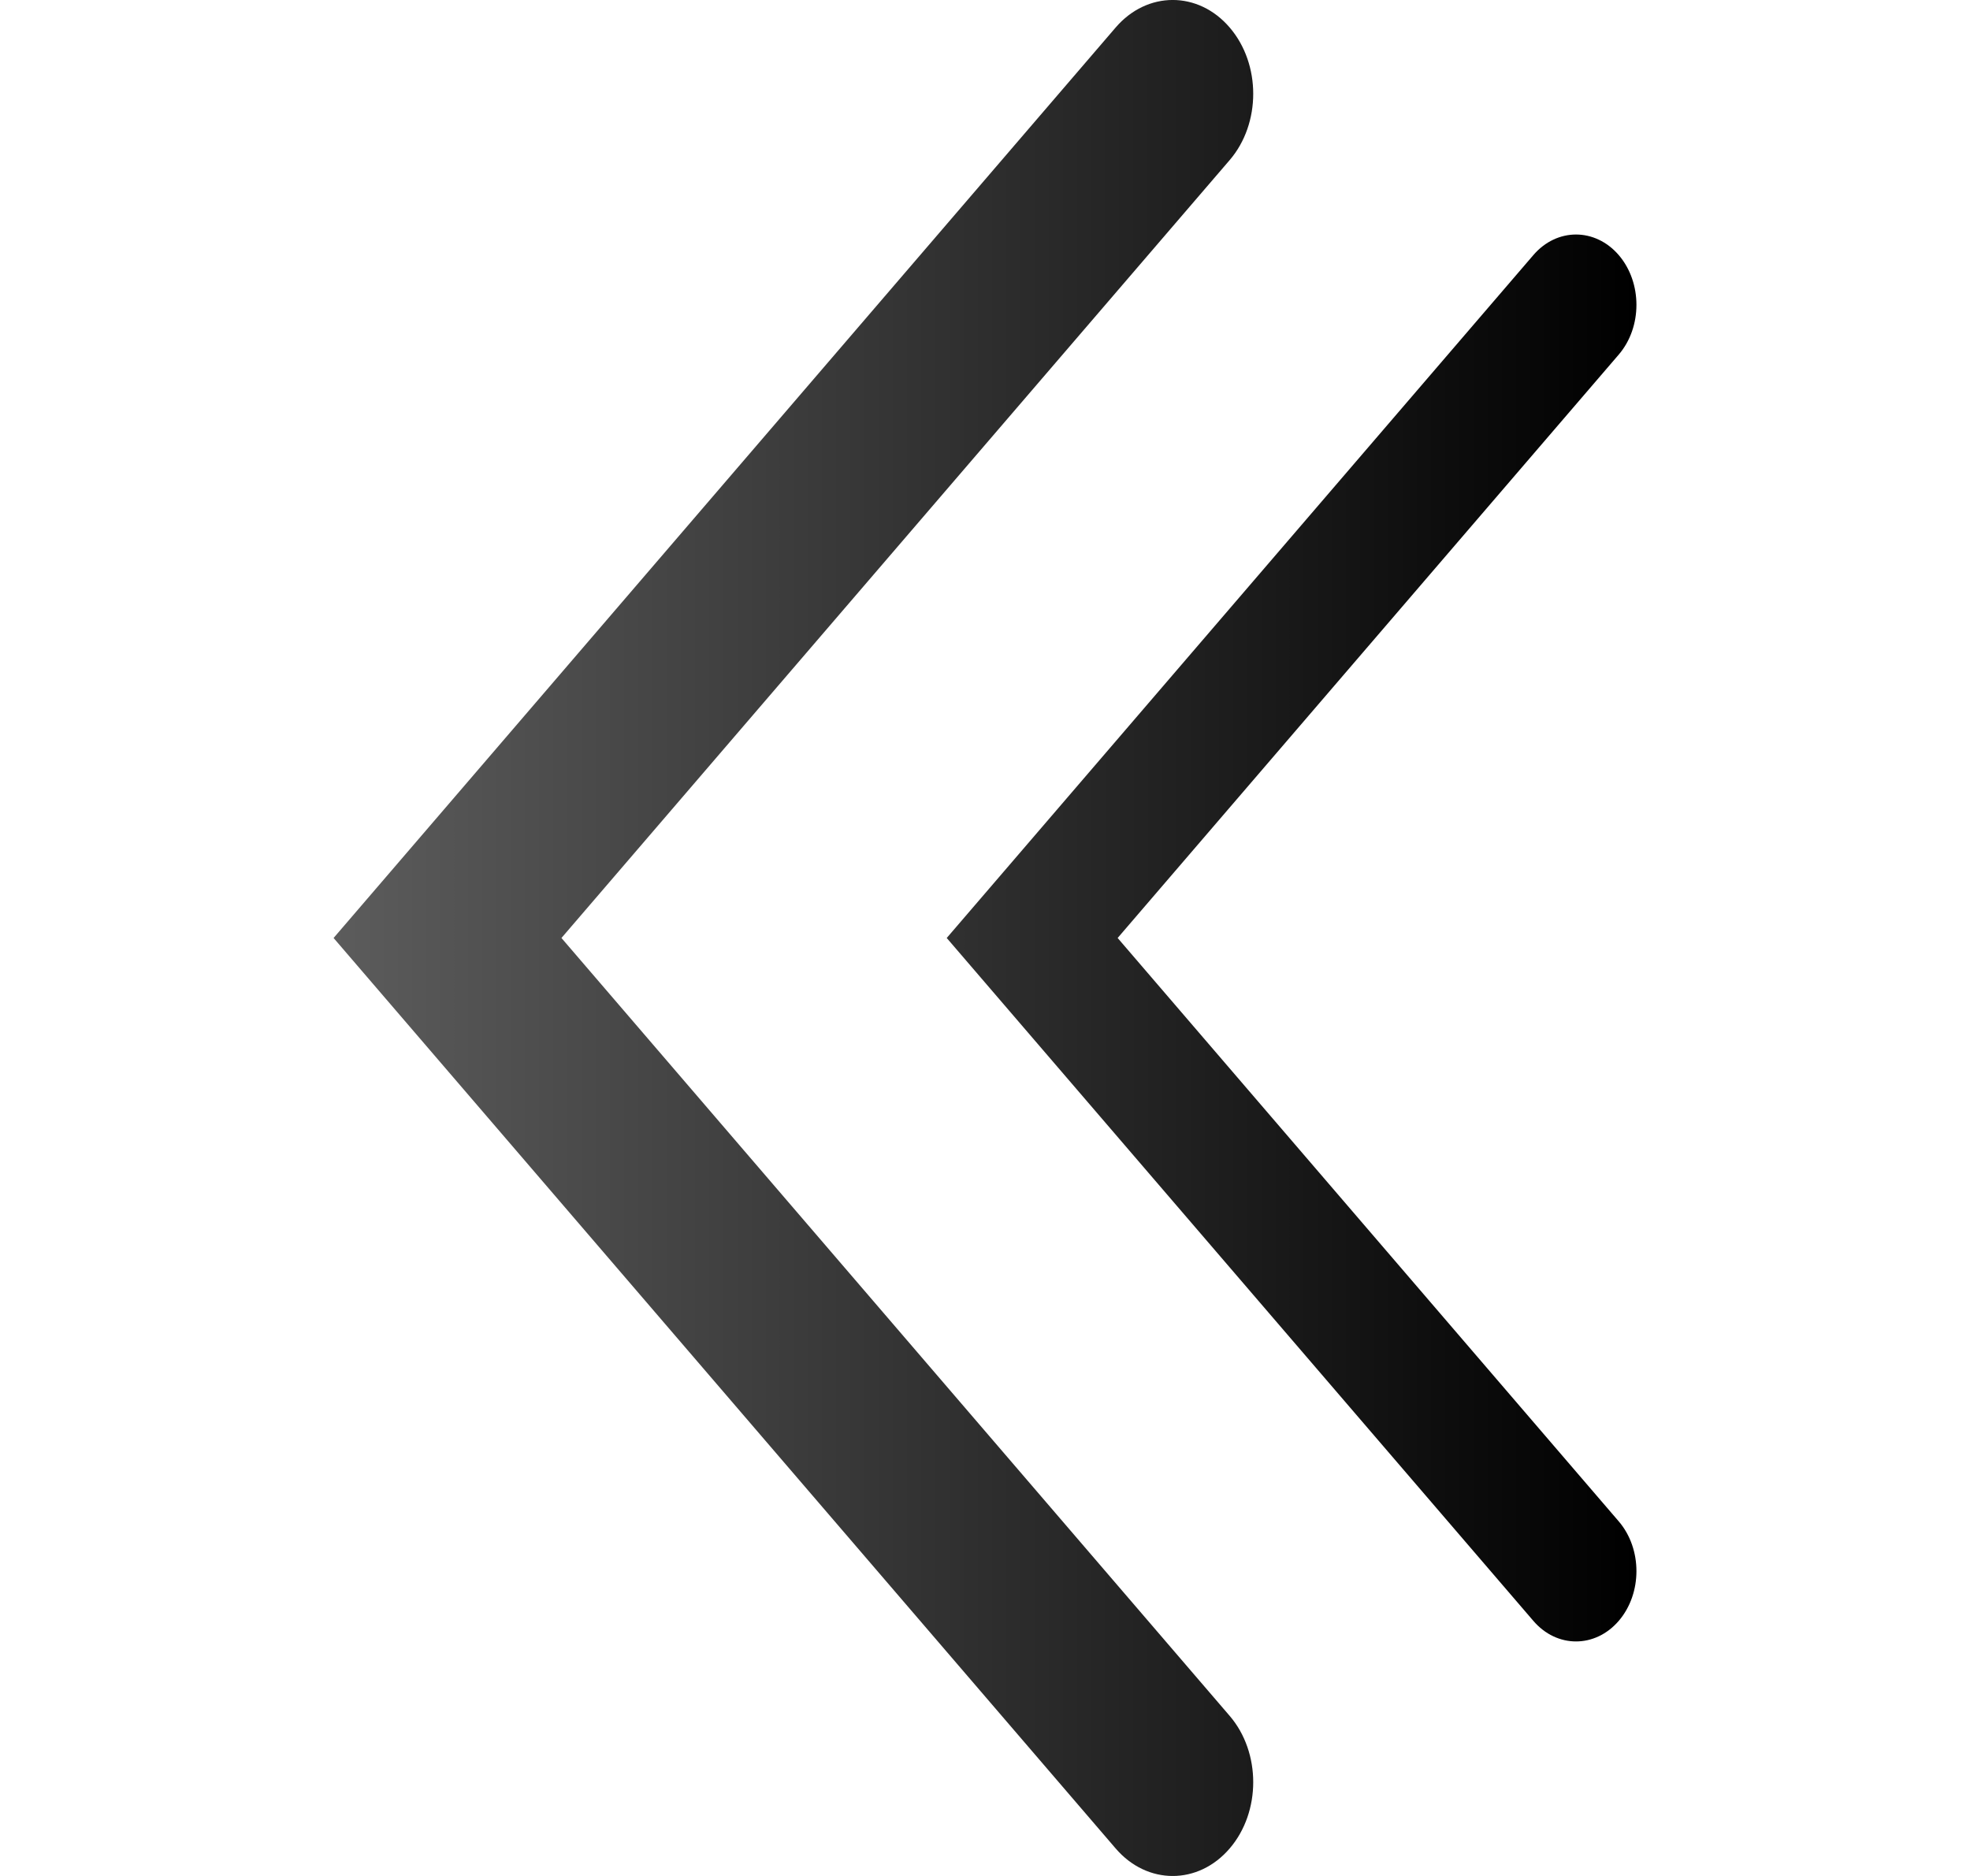 <svg xmlns="http://www.w3.org/2000/svg" width="21" height="20" viewBox="0 0 21 20" fill="none"><g clip-path="url(#clip0_3186_213783)"><path fill-rule="evenodd" clip-rule="evenodd" d="M17.256 17.28C17.004 17.573 16.596 17.573 16.345 17.28L10.092 10L16.345 2.72C16.596 2.427 17.004 2.427 17.256 2.72C17.507 3.013 17.507 3.487 17.256 3.78L11.914 10L17.256 16.22C17.507 16.513 17.507 16.987 17.256 17.28Z" fill="url(#paint0_linear_3186_213783)"/><path fill-rule="evenodd" clip-rule="evenodd" d="M13.108 19.707C12.773 20.098 12.229 20.098 11.893 19.707L3.556 10L11.893 0.293C12.229 -0.098 12.773 -0.098 13.108 0.293C13.443 0.683 13.443 1.317 13.108 1.707L5.985 10L13.108 18.293C13.443 18.683 13.443 19.317 13.108 19.707Z" fill="url(#paint1_linear_3186_213783)"/></g><defs><linearGradient id="paint0_linear_3186_213783" x1="3.556" y1="10" x2="17.445" y2="10" gradientUnits="userSpaceOnUse"><stop stop-color="#5C5C5C"/><stop offset="1"/></linearGradient><linearGradient id="paint1_linear_3186_213783" x1="3.556" y1="10" x2="17.445" y2="10" gradientUnits="userSpaceOnUse"><stop stop-color="#5C5C5C"/><stop offset="1"/></linearGradient><clipPath id="clip0_3186_213783"><rect width="20" height="20" fill="white" transform="matrix(-1 0 0 -1 20.5 20)"/></clipPath></defs></svg>